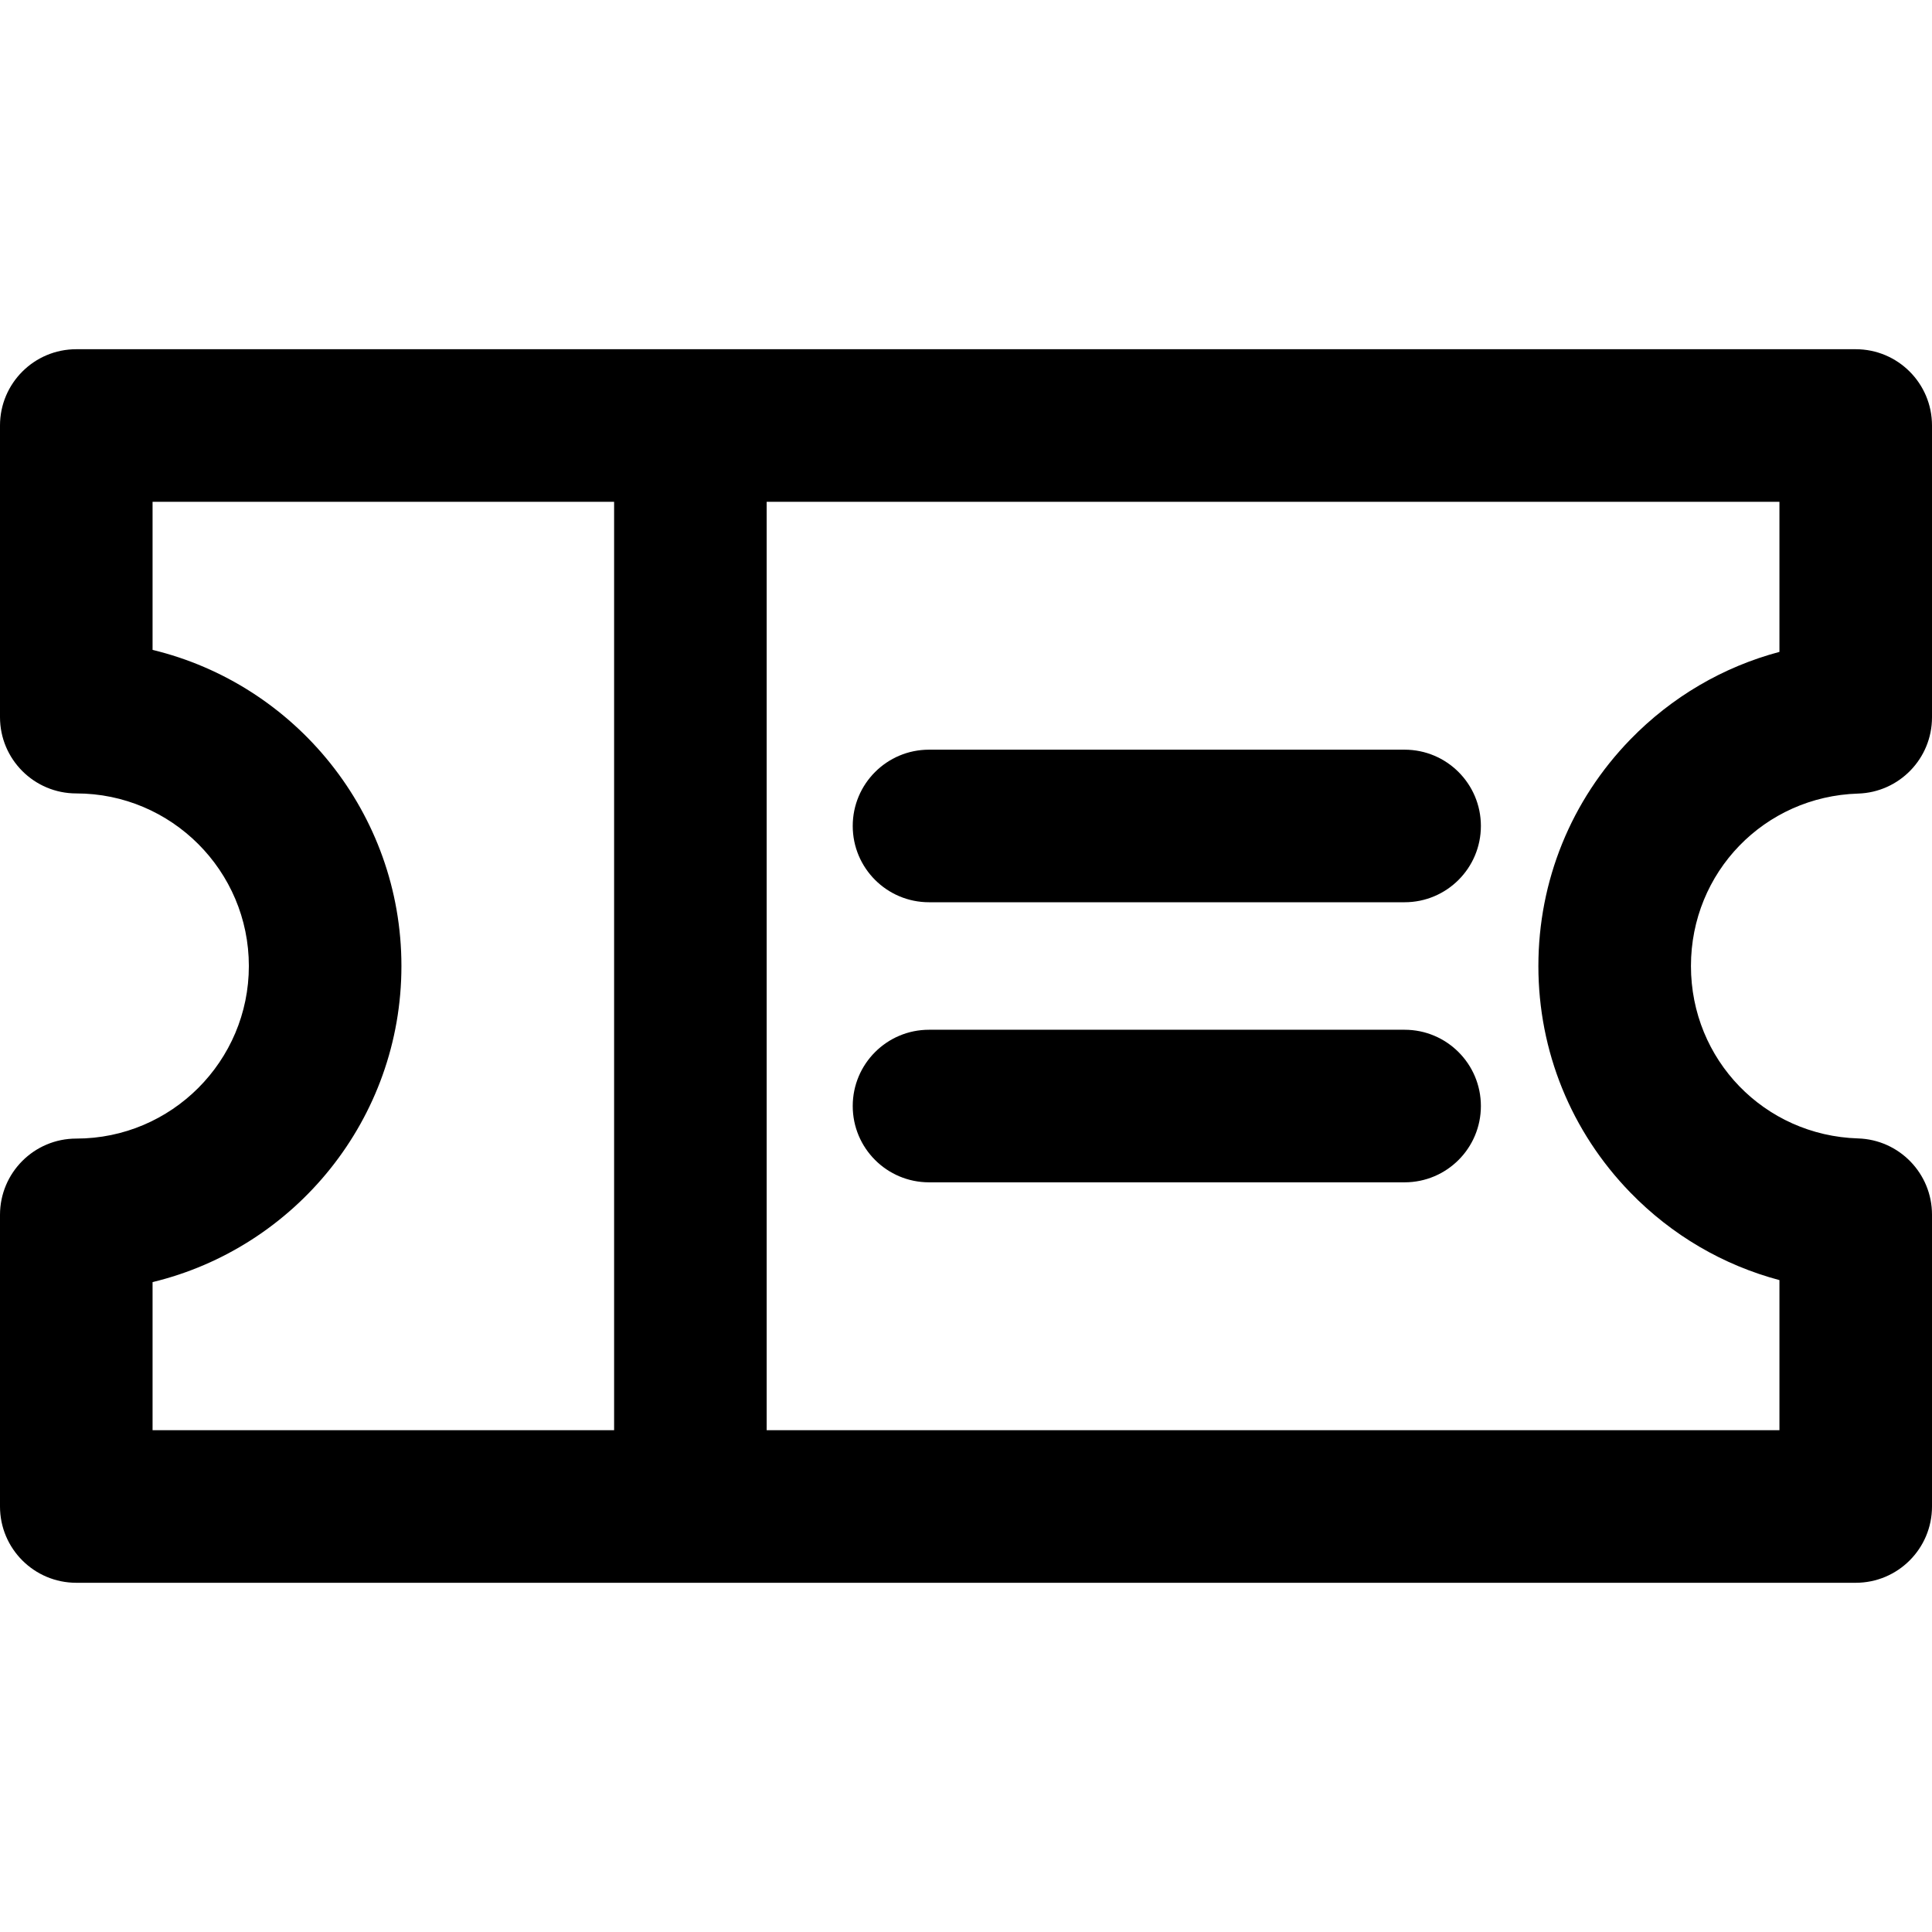 <?xml version="1.0" encoding="iso-8859-1"?>
<!-- Generator: Adobe Illustrator 19.0.0, SVG Export Plug-In . SVG Version: 6.00 Build 0)  -->
<svg version="1.1" id="Layer_1" xmlns="http://www.w3.org/2000/svg" xmlns:xlink="http://www.w3.org/1999/xlink" x="0px" y="0px"
	 viewBox="0 0 512 512" style="enable-background:new 0 0 512 512;" xml:space="preserve">
<g>
	<g>
		<g>
			<path d="M492.408,210.307C503.325,209.97,512,201.023,512,190.101v-77.338c0-11.164-9.051-20.216-20.216-20.216H20.216
				C9.051,92.548,0,101.599,0,112.763v77.287c0,11.164,9.051,20.216,20.216,20.216c25.218,0,45.734,20.516,45.734,45.734
				s-20.516,45.734-45.734,45.734C9.051,301.734,0,310.786,0,321.95v77.287c0,11.164,9.051,20.216,20.216,20.216h471.569
				c11.164,0,20.216-9.051,20.216-20.216v-77.338c0-10.922-8.675-19.869-19.592-20.206c-24.836-0.767-44.29-20.837-44.29-45.693
				S467.573,211.074,492.408,210.307z M162.745,379.02H40.431v-39.249c37.792-9.12,65.95-43.218,65.95-83.771
				c0-40.552-28.158-74.652-65.95-83.772v-39.249h122.314V379.02z M432.049,316.025c10.997,11.315,24.617,19.251,39.521,23.217
				v39.778H203.176V132.979h268.393v39.778c-14.904,3.966-28.524,11.903-39.521,23.217c-15.709,16.164-24.361,37.482-24.361,60.027
				C407.686,278.544,416.339,299.861,432.049,316.025z"/>
			<path d="M372.235,198.673H246.198c-11.164,0-20.216,9.051-20.216,20.216s9.051,20.216,20.216,20.216h126.037
				c11.164,0,20.216-9.051,20.216-20.216S383.399,198.673,372.235,198.673z"/>
			<path d="M372.235,272.895H246.198c-11.164,0-20.216,9.051-20.216,20.216s9.051,20.216,20.216,20.216h126.037
				c11.164,0,20.216-9.051,20.216-20.216S383.399,272.895,372.235,272.895z"/>
		</g>
	</g>
</g>
<g>
</g>
<g>
</g>
<g>
</g>
<g>
</g>
<g>
</g>
<g>
</g>
<g>
</g>
<g>
</g>
<g>
</g>
<g>
</g>
<g>
</g>
<g>
</g>
<g>
</g>
<g>
</g>
<g>
</g>
</svg>

